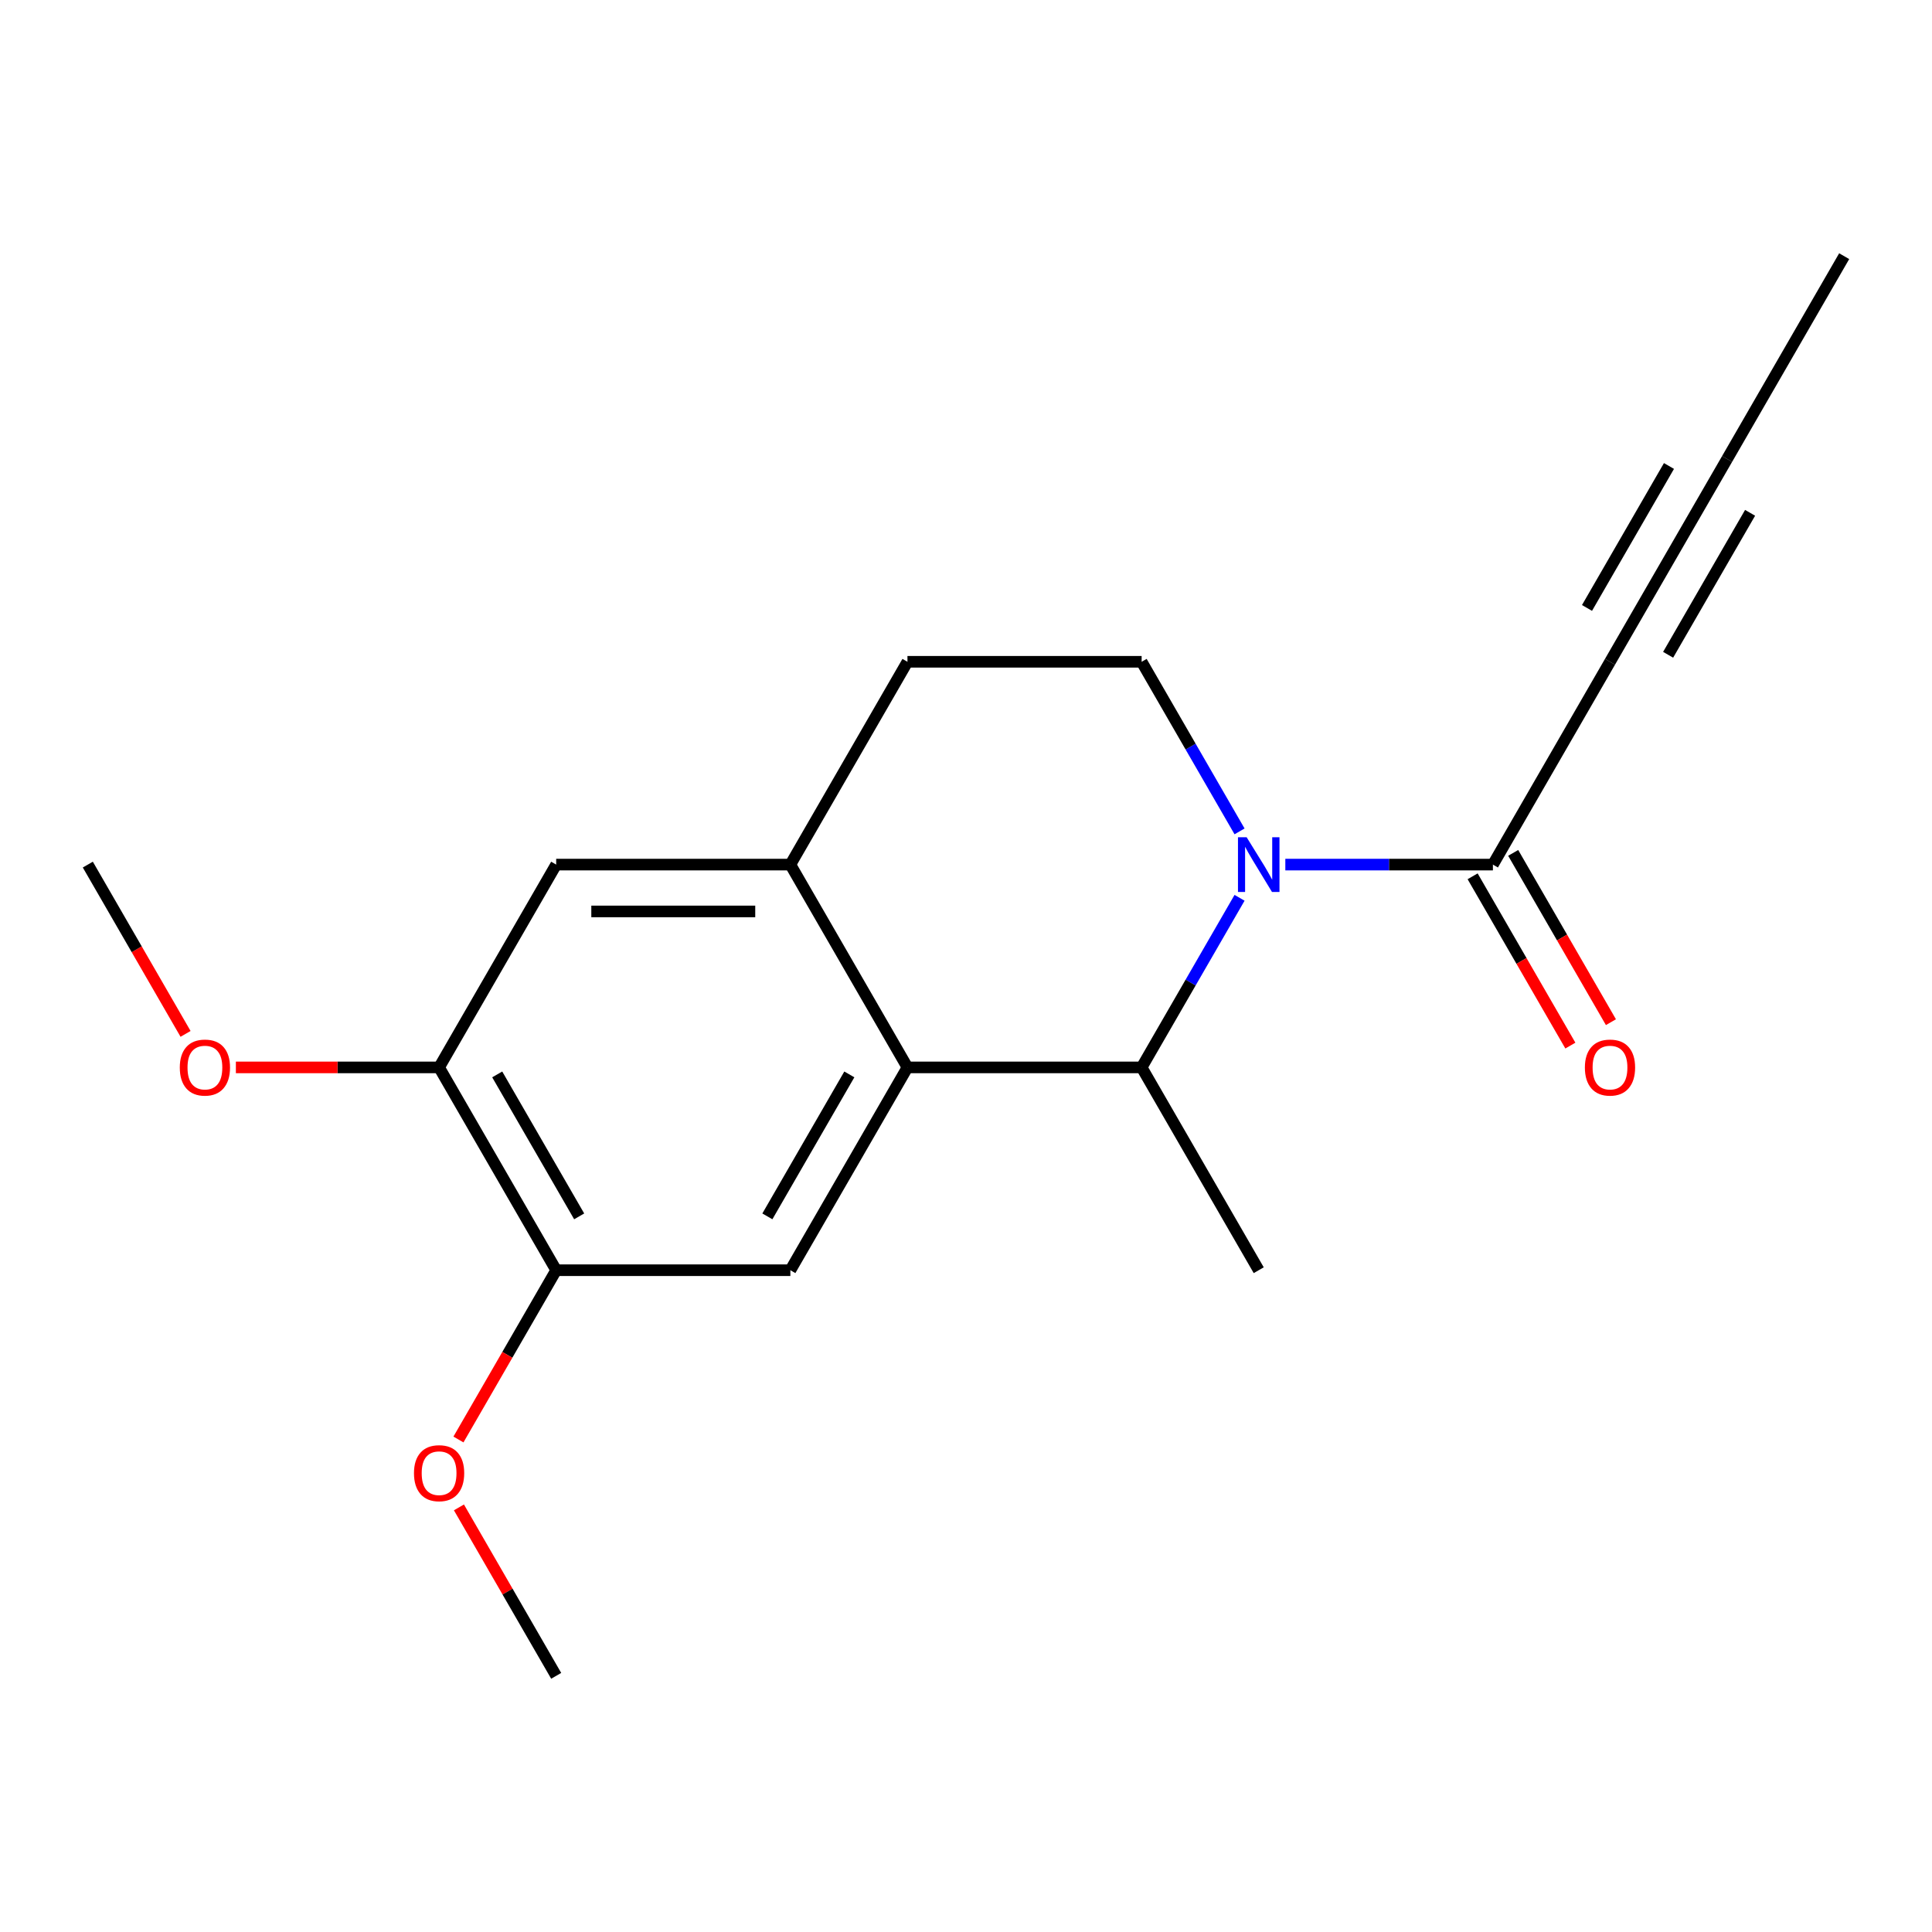 <?xml version='1.0' encoding='iso-8859-1'?>
<svg version='1.1' baseProfile='full'
              xmlns='http://www.w3.org/2000/svg'
                      xmlns:rdkit='http://www.rdkit.org/xml'
                      xmlns:xlink='http://www.w3.org/1999/xlink'
                  xml:space='preserve'
width='1000px' height='1000px' viewBox='0 0 1000 1000'>
<!-- END OF HEADER -->
<rect style='opacity:1.0;fill:#FFFFFF;stroke:none' width='1000' height='1000' x='0' y='0'> </rect>
<path class='bond-1' d='M 641.59,464.704 L 616.25,508.595' style='fill:none;fill-rule:evenodd;stroke:#0000FF;stroke-width:6px;stroke-linecap:butt;stroke-linejoin:miter;stroke-opacity:1' />
<path class='bond-1' d='M 616.25,508.595 L 590.909,552.486' style='fill:none;fill-rule:evenodd;stroke:#000000;stroke-width:6px;stroke-linecap:butt;stroke-linejoin:miter;stroke-opacity:1' />
<path class='bond-2' d='M 665.285,447.514 L 719.006,447.514' style='fill:none;fill-rule:evenodd;stroke:#0000FF;stroke-width:6px;stroke-linecap:butt;stroke-linejoin:miter;stroke-opacity:1' />
<path class='bond-2' d='M 719.006,447.514 L 772.727,447.514' style='fill:none;fill-rule:evenodd;stroke:#000000;stroke-width:6px;stroke-linecap:butt;stroke-linejoin:miter;stroke-opacity:1' />
<path class='bond-6' d='M 641.59,430.323 L 616.25,386.432' style='fill:none;fill-rule:evenodd;stroke:#0000FF;stroke-width:6px;stroke-linecap:butt;stroke-linejoin:miter;stroke-opacity:1' />
<path class='bond-6' d='M 616.25,386.432 L 590.909,342.541' style='fill:none;fill-rule:evenodd;stroke:#000000;stroke-width:6px;stroke-linecap:butt;stroke-linejoin:miter;stroke-opacity:1' />
<path class='bond-0' d='M 469.697,552.486 L 590.909,552.486' style='fill:none;fill-rule:evenodd;stroke:#000000;stroke-width:6px;stroke-linecap:butt;stroke-linejoin:miter;stroke-opacity:1' />
<path class='bond-4' d='M 469.697,552.486 L 409.091,657.459' style='fill:none;fill-rule:evenodd;stroke:#000000;stroke-width:6px;stroke-linecap:butt;stroke-linejoin:miter;stroke-opacity:1' />
<path class='bond-4' d='M 439.612,556.111 L 397.187,629.592' style='fill:none;fill-rule:evenodd;stroke:#000000;stroke-width:6px;stroke-linecap:butt;stroke-linejoin:miter;stroke-opacity:1' />
<path class='bond-19' d='M 469.697,552.486 L 409.091,447.514' style='fill:none;fill-rule:evenodd;stroke:#000000;stroke-width:6px;stroke-linecap:butt;stroke-linejoin:miter;stroke-opacity:1' />
<path class='bond-15' d='M 590.909,552.486 L 651.515,657.459' style='fill:none;fill-rule:evenodd;stroke:#000000;stroke-width:6px;stroke-linecap:butt;stroke-linejoin:miter;stroke-opacity:1' />
<path class='bond-5' d='M 772.727,447.514 L 833.333,342.541' style='fill:none;fill-rule:evenodd;stroke:#000000;stroke-width:6px;stroke-linecap:butt;stroke-linejoin:miter;stroke-opacity:1' />
<path class='bond-12' d='M 762.23,453.574 L 787.524,497.385' style='fill:none;fill-rule:evenodd;stroke:#000000;stroke-width:6px;stroke-linecap:butt;stroke-linejoin:miter;stroke-opacity:1' />
<path class='bond-12' d='M 787.524,497.385 L 812.819,541.197' style='fill:none;fill-rule:evenodd;stroke:#FF0000;stroke-width:6px;stroke-linecap:butt;stroke-linejoin:miter;stroke-opacity:1' />
<path class='bond-12' d='M 783.225,441.453 L 808.519,485.264' style='fill:none;fill-rule:evenodd;stroke:#000000;stroke-width:6px;stroke-linecap:butt;stroke-linejoin:miter;stroke-opacity:1' />
<path class='bond-12' d='M 808.519,485.264 L 833.813,529.075' style='fill:none;fill-rule:evenodd;stroke:#FF0000;stroke-width:6px;stroke-linecap:butt;stroke-linejoin:miter;stroke-opacity:1' />
<path class='bond-3' d='M 409.091,447.514 L 469.697,342.541' style='fill:none;fill-rule:evenodd;stroke:#000000;stroke-width:6px;stroke-linecap:butt;stroke-linejoin:miter;stroke-opacity:1' />
<path class='bond-8' d='M 409.091,447.514 L 287.879,447.514' style='fill:none;fill-rule:evenodd;stroke:#000000;stroke-width:6px;stroke-linecap:butt;stroke-linejoin:miter;stroke-opacity:1' />
<path class='bond-8' d='M 390.909,471.756 L 306.061,471.756' style='fill:none;fill-rule:evenodd;stroke:#000000;stroke-width:6px;stroke-linecap:butt;stroke-linejoin:miter;stroke-opacity:1' />
<path class='bond-7' d='M 409.091,657.459 L 287.879,657.459' style='fill:none;fill-rule:evenodd;stroke:#000000;stroke-width:6px;stroke-linecap:butt;stroke-linejoin:miter;stroke-opacity:1' />
<path class='bond-9' d='M 833.333,342.541 L 893.939,237.568' style='fill:none;fill-rule:evenodd;stroke:#000000;stroke-width:6px;stroke-linecap:butt;stroke-linejoin:miter;stroke-opacity:1' />
<path class='bond-9' d='M 863.419,338.916 L 905.843,265.435' style='fill:none;fill-rule:evenodd;stroke:#000000;stroke-width:6px;stroke-linecap:butt;stroke-linejoin:miter;stroke-opacity:1' />
<path class='bond-9' d='M 821.43,314.674 L 863.854,241.193' style='fill:none;fill-rule:evenodd;stroke:#000000;stroke-width:6px;stroke-linecap:butt;stroke-linejoin:miter;stroke-opacity:1' />
<path class='bond-11' d='M 590.909,342.541 L 469.697,342.541' style='fill:none;fill-rule:evenodd;stroke:#000000;stroke-width:6px;stroke-linecap:butt;stroke-linejoin:miter;stroke-opacity:1' />
<path class='bond-13' d='M 287.879,657.459 L 262.584,701.27' style='fill:none;fill-rule:evenodd;stroke:#000000;stroke-width:6px;stroke-linecap:butt;stroke-linejoin:miter;stroke-opacity:1' />
<path class='bond-13' d='M 262.584,701.27 L 237.29,745.082' style='fill:none;fill-rule:evenodd;stroke:#FF0000;stroke-width:6px;stroke-linecap:butt;stroke-linejoin:miter;stroke-opacity:1' />
<path class='bond-20' d='M 287.879,657.459 L 227.273,552.486' style='fill:none;fill-rule:evenodd;stroke:#000000;stroke-width:6px;stroke-linecap:butt;stroke-linejoin:miter;stroke-opacity:1' />
<path class='bond-20' d='M 299.782,629.592 L 257.358,556.111' style='fill:none;fill-rule:evenodd;stroke:#000000;stroke-width:6px;stroke-linecap:butt;stroke-linejoin:miter;stroke-opacity:1' />
<path class='bond-10' d='M 287.879,447.514 L 227.273,552.486' style='fill:none;fill-rule:evenodd;stroke:#000000;stroke-width:6px;stroke-linecap:butt;stroke-linejoin:miter;stroke-opacity:1' />
<path class='bond-16' d='M 893.939,237.568 L 954.545,132.595' style='fill:none;fill-rule:evenodd;stroke:#000000;stroke-width:6px;stroke-linecap:butt;stroke-linejoin:miter;stroke-opacity:1' />
<path class='bond-14' d='M 227.273,552.486 L 174.682,552.486' style='fill:none;fill-rule:evenodd;stroke:#000000;stroke-width:6px;stroke-linecap:butt;stroke-linejoin:miter;stroke-opacity:1' />
<path class='bond-14' d='M 174.682,552.486 L 122.091,552.486' style='fill:none;fill-rule:evenodd;stroke:#FF0000;stroke-width:6px;stroke-linecap:butt;stroke-linejoin:miter;stroke-opacity:1' />
<path class='bond-18' d='M 237.544,780.222 L 262.711,823.813' style='fill:none;fill-rule:evenodd;stroke:#FF0000;stroke-width:6px;stroke-linecap:butt;stroke-linejoin:miter;stroke-opacity:1' />
<path class='bond-18' d='M 262.711,823.813 L 287.879,867.405' style='fill:none;fill-rule:evenodd;stroke:#000000;stroke-width:6px;stroke-linecap:butt;stroke-linejoin:miter;stroke-opacity:1' />
<path class='bond-17' d='M 96.043,535.136 L 70.749,491.325' style='fill:none;fill-rule:evenodd;stroke:#FF0000;stroke-width:6px;stroke-linecap:butt;stroke-linejoin:miter;stroke-opacity:1' />
<path class='bond-17' d='M 70.749,491.325 L 45.455,447.514' style='fill:none;fill-rule:evenodd;stroke:#000000;stroke-width:6px;stroke-linecap:butt;stroke-linejoin:miter;stroke-opacity:1' />
<path  class='atom-0' d='M 645.255 433.354
L 654.535 448.354
Q 655.455 449.834, 656.935 452.514
Q 658.415 455.194, 658.495 455.354
L 658.495 433.354
L 662.255 433.354
L 662.255 461.674
L 658.375 461.674
L 648.415 445.274
Q 647.255 443.354, 646.015 441.154
Q 644.815 438.954, 644.455 438.274
L 644.455 461.674
L 640.775 461.674
L 640.775 433.354
L 645.255 433.354
' fill='#0000FF'/>
<path  class='atom-13' d='M 820.333 552.566
Q 820.333 545.766, 823.693 541.966
Q 827.053 538.166, 833.333 538.166
Q 839.613 538.166, 842.973 541.966
Q 846.333 545.766, 846.333 552.566
Q 846.333 559.446, 842.933 563.366
Q 839.533 567.246, 833.333 567.246
Q 827.093 567.246, 823.693 563.366
Q 820.333 559.486, 820.333 552.566
M 833.333 564.046
Q 837.653 564.046, 839.973 561.166
Q 842.333 558.246, 842.333 552.566
Q 842.333 547.006, 839.973 544.206
Q 837.653 541.366, 833.333 541.366
Q 829.013 541.366, 826.653 544.166
Q 824.333 546.966, 824.333 552.566
Q 824.333 558.286, 826.653 561.166
Q 829.013 564.046, 833.333 564.046
' fill='#FF0000'/>
<path  class='atom-14' d='M 214.273 762.512
Q 214.273 755.712, 217.633 751.912
Q 220.993 748.112, 227.273 748.112
Q 233.553 748.112, 236.913 751.912
Q 240.273 755.712, 240.273 762.512
Q 240.273 769.392, 236.873 773.312
Q 233.473 777.192, 227.273 777.192
Q 221.033 777.192, 217.633 773.312
Q 214.273 769.432, 214.273 762.512
M 227.273 773.992
Q 231.593 773.992, 233.913 771.112
Q 236.273 768.192, 236.273 762.512
Q 236.273 756.952, 233.913 754.152
Q 231.593 751.312, 227.273 751.312
Q 222.953 751.312, 220.593 754.112
Q 218.273 756.912, 218.273 762.512
Q 218.273 768.232, 220.593 771.112
Q 222.953 773.992, 227.273 773.992
' fill='#FF0000'/>
<path  class='atom-15' d='M 93.061 552.566
Q 93.061 545.766, 96.421 541.966
Q 99.781 538.166, 106.061 538.166
Q 112.341 538.166, 115.701 541.966
Q 119.061 545.766, 119.061 552.566
Q 119.061 559.446, 115.661 563.366
Q 112.261 567.246, 106.061 567.246
Q 99.821 567.246, 96.421 563.366
Q 93.061 559.486, 93.061 552.566
M 106.061 564.046
Q 110.381 564.046, 112.701 561.166
Q 115.061 558.246, 115.061 552.566
Q 115.061 547.006, 112.701 544.206
Q 110.381 541.366, 106.061 541.366
Q 101.741 541.366, 99.381 544.166
Q 97.061 546.966, 97.061 552.566
Q 97.061 558.286, 99.381 561.166
Q 101.741 564.046, 106.061 564.046
' fill='#FF0000'/>
</svg>
